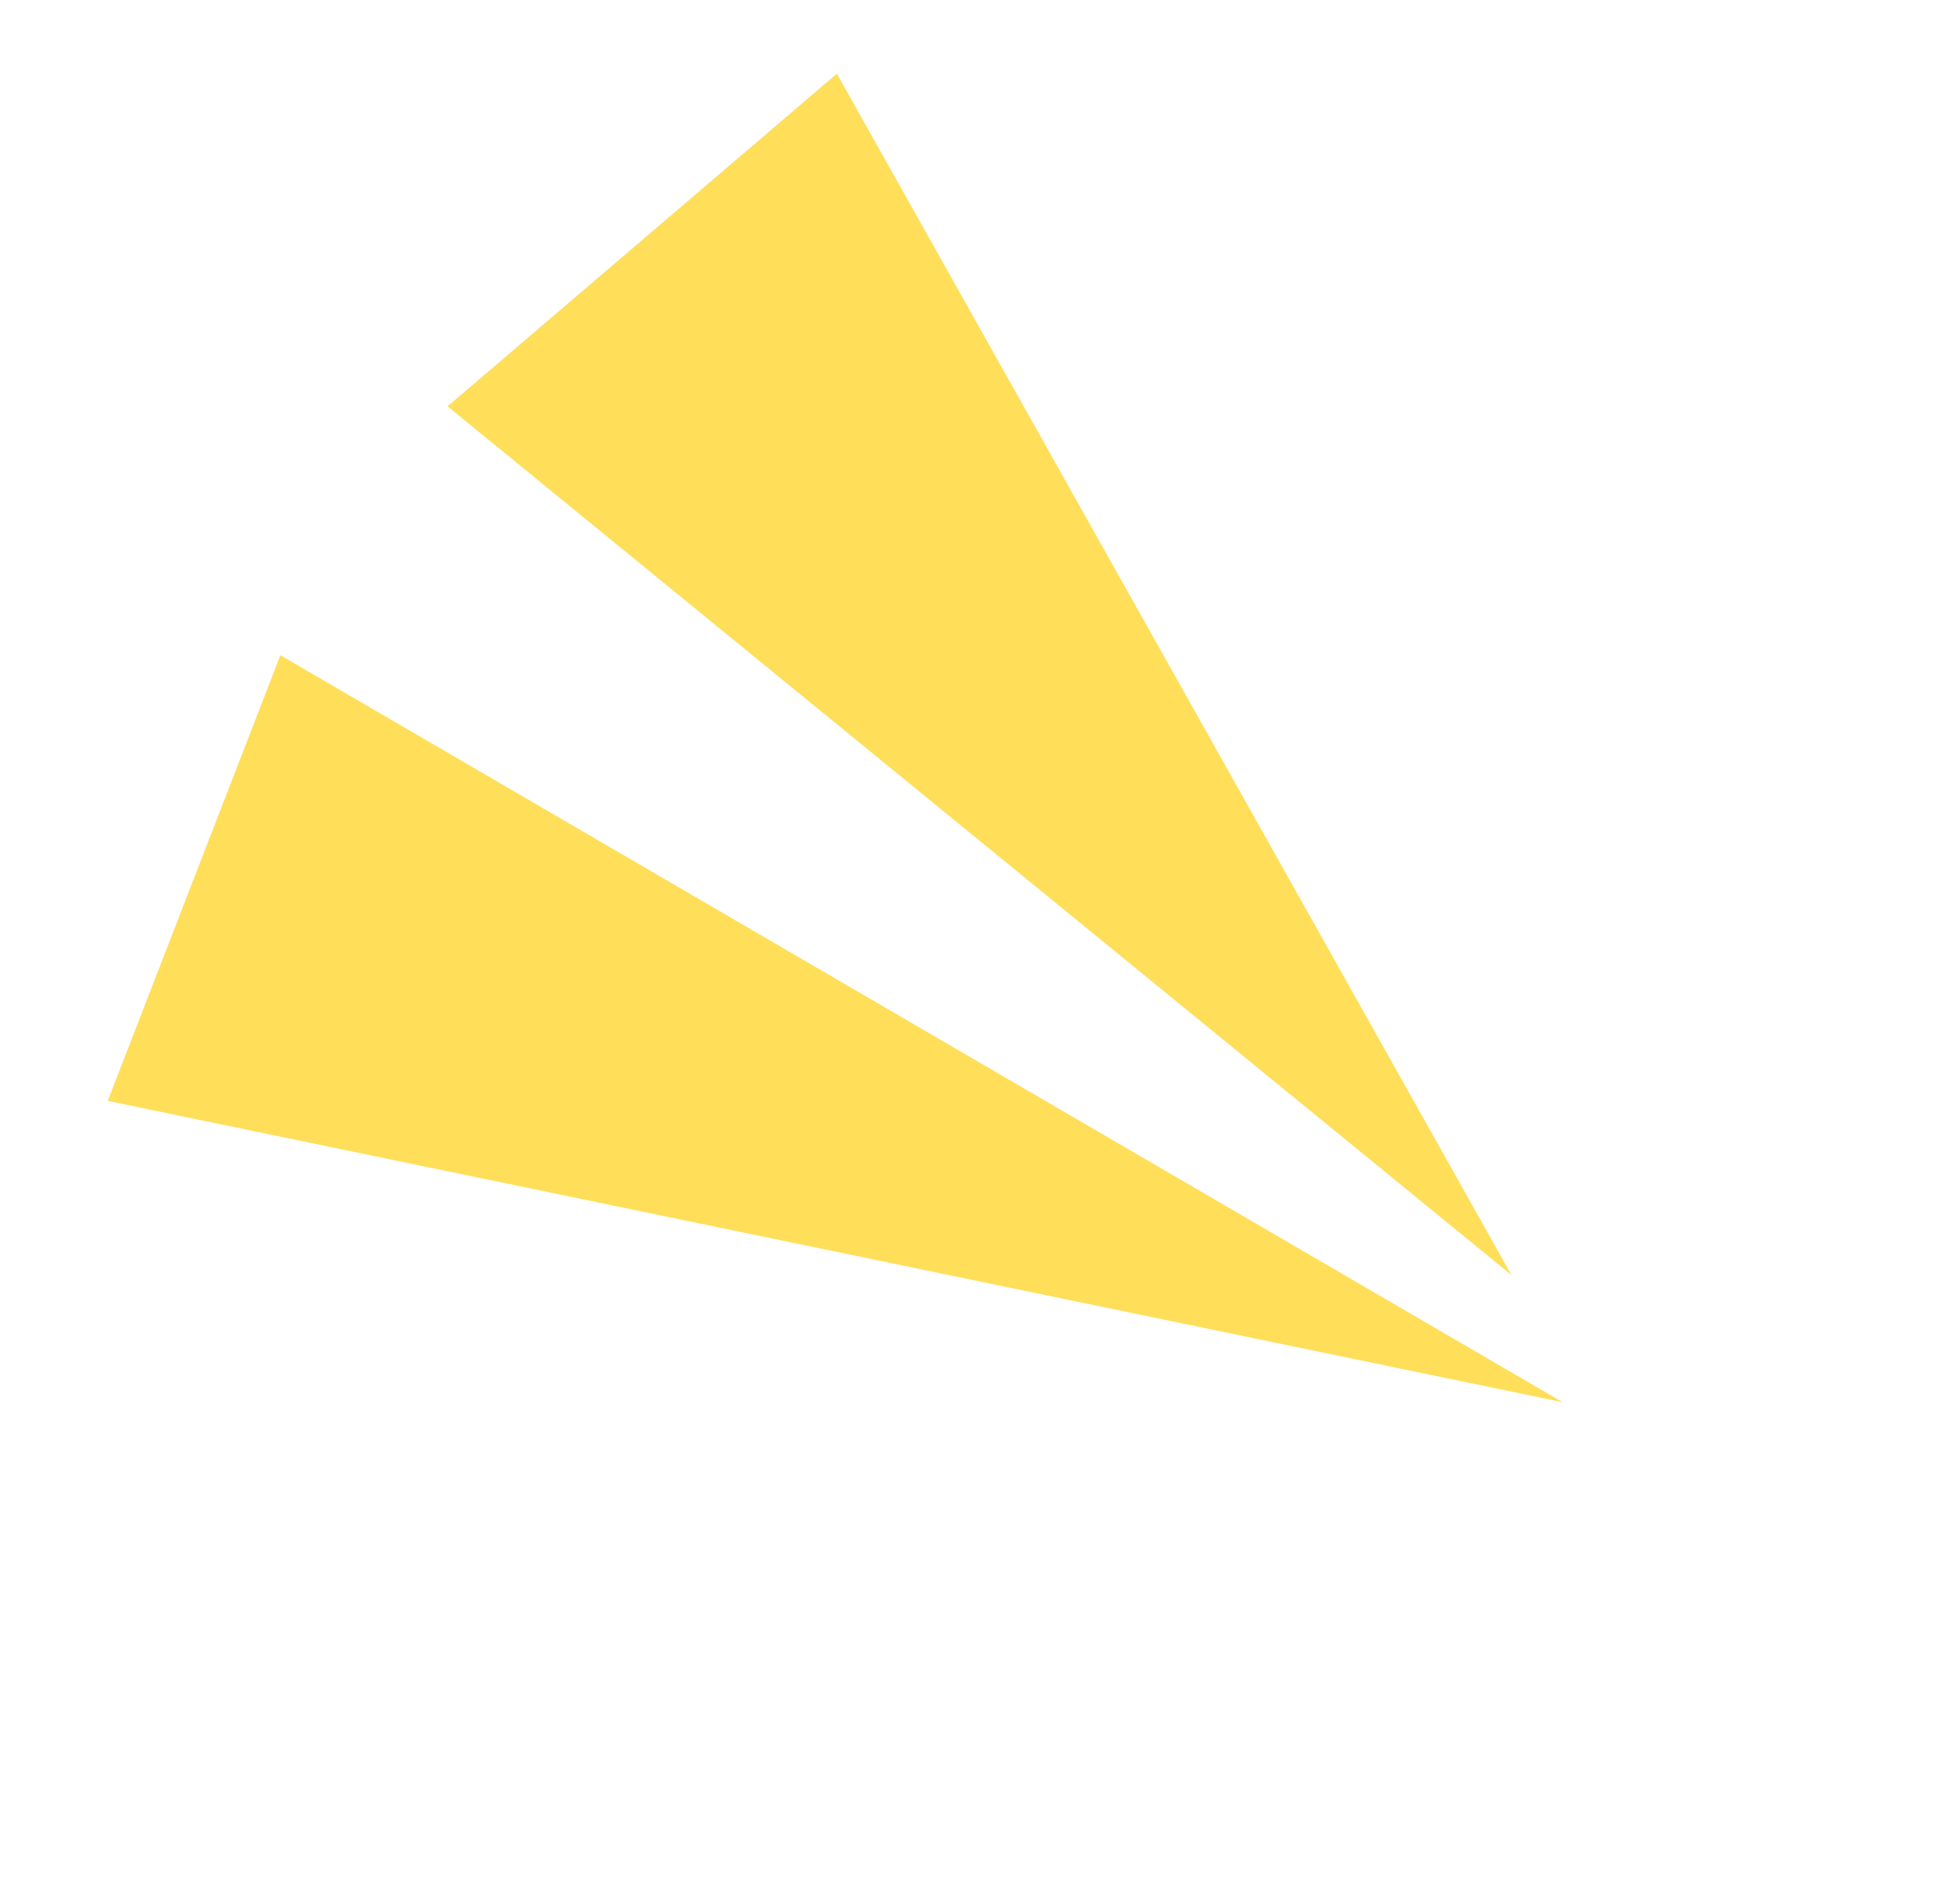 <svg xmlns="http://www.w3.org/2000/svg" xmlns:xlink="http://www.w3.org/1999/xlink" width="402" viewBox="0 0 301.5 294" height="392" preserveAspectRatio="xMidYMid meet"><defs><clipPath id="dff600db7b"><path d="M 16 101 L 242 101 L 242 217 L 16 217 Z M 16 101 "></path></clipPath><clipPath id="c96452a980"><path d="M 0.004 158.027 L 114.324 0.453 L 300.383 135.441 L 186.062 293.016 Z M 0.004 158.027 "></path></clipPath><clipPath id="3fc0a7d5ca"><path d="M 0.004 158.027 L 114.324 0.453 L 300.383 135.441 L 186.062 293.016 Z M 0.004 158.027 "></path></clipPath><clipPath id="b9eb6f07da"><path d="M 69 11 L 234 11 L 234 197 L 69 197 Z M 69 11 "></path></clipPath><clipPath id="fded963de3"><path d="M 0.004 158.027 L 114.324 0.453 L 300.383 135.441 L 186.062 293.016 Z M 0.004 158.027 "></path></clipPath><clipPath id="e141b90543"><path d="M 0.004 158.027 L 114.324 0.453 L 300.383 135.441 L 186.062 293.016 Z M 0.004 158.027 "></path></clipPath></defs><g id="2ab1faccf5"><g clip-rule="nonzero" clip-path="url(#dff600db7b)"><g clip-rule="nonzero" clip-path="url(#c96452a980)"><g clip-rule="nonzero" clip-path="url(#3fc0a7d5ca)"><path style=" stroke:none;fill-rule:nonzero;fill:#ffde59;fill-opacity:1;" d="M 16.641 170.004 L 43.305 101.184 C 109.32 139.633 175.336 178.082 241.352 216.531 L 16.641 170.004 "></path></g></g></g><g clip-rule="nonzero" clip-path="url(#b9eb6f07da)"><g clip-rule="nonzero" clip-path="url(#fded963de3)"><g clip-rule="nonzero" clip-path="url(#e141b90543)"><path style=" stroke:none;fill-rule:nonzero;fill:#ffde59;fill-opacity:1;" d="M 233.449 196.891 L 69.129 62.746 C 89.172 45.625 109.215 28.504 129.258 11.379 L 233.449 196.891 "></path></g></g></g></g></svg>